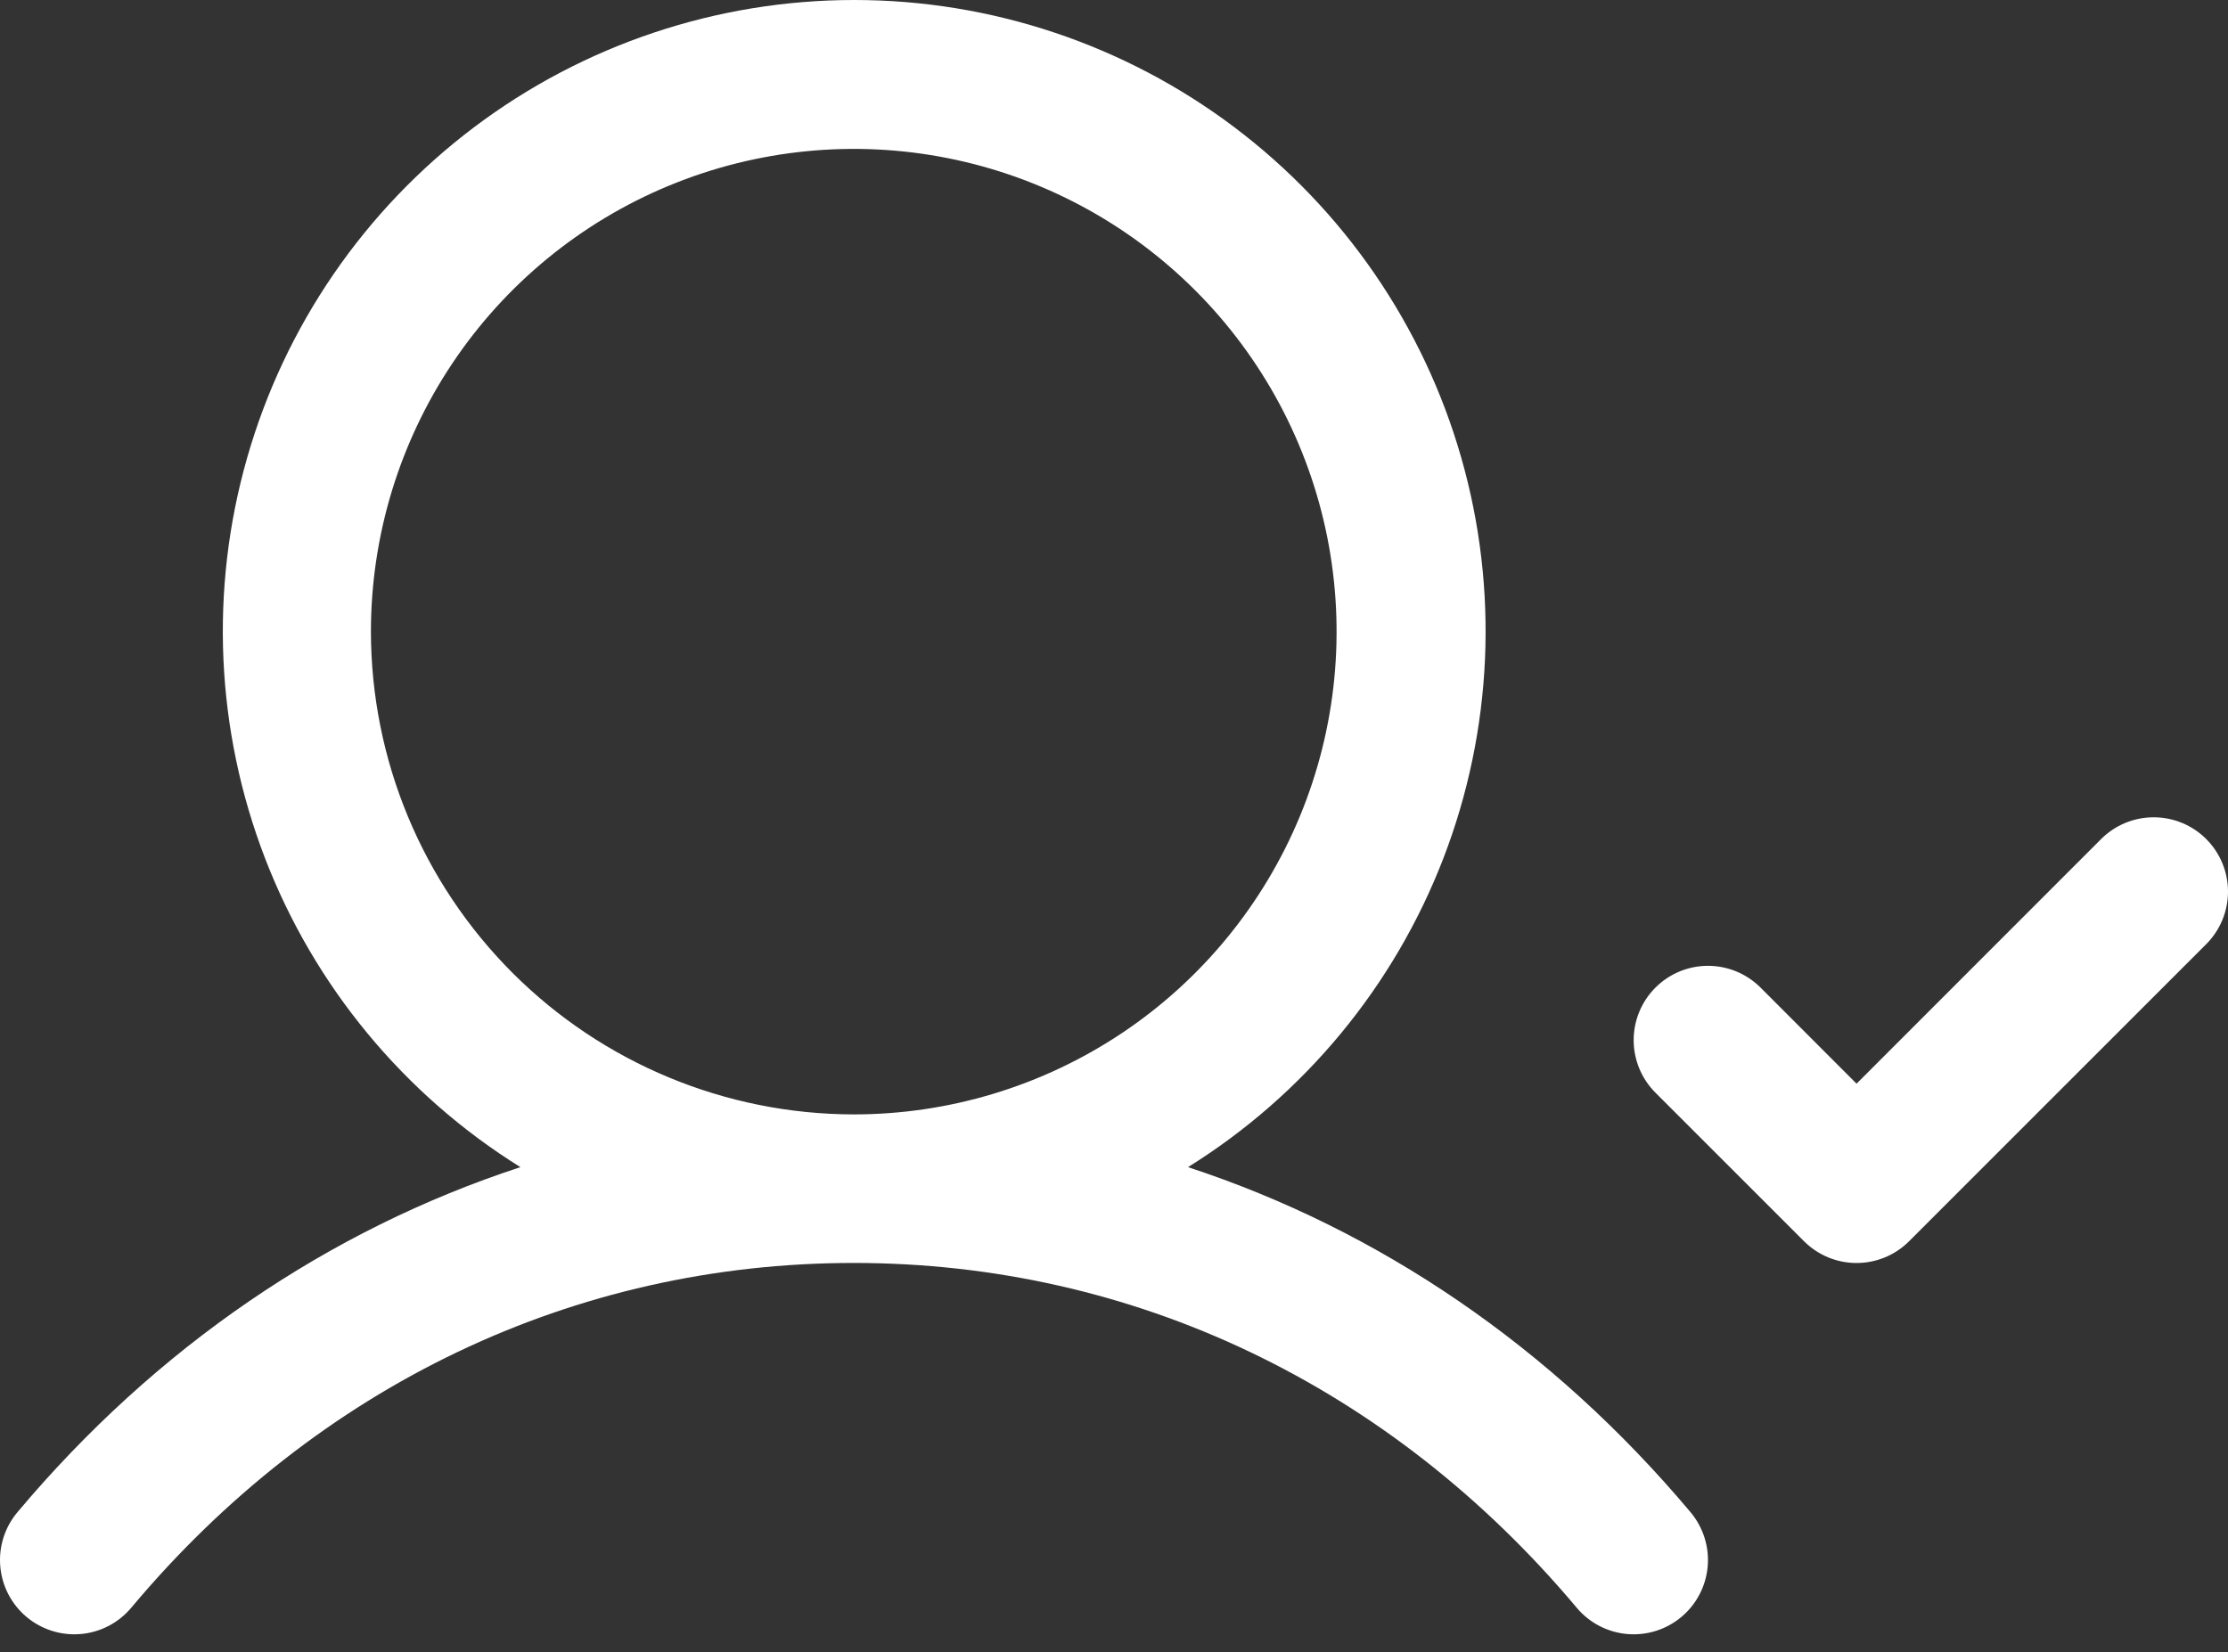<svg width="120" height="89" viewBox="0 0 120 89" fill="none" xmlns="http://www.w3.org/2000/svg">
<rect x="0" y="0" width="120" height="89" fill="#333333" stroke="none"/>
<path d="M63.986 62.873C70.258 58.966 75.087 53.124 77.743 46.229C80.398 39.334 80.736 31.761 78.704 24.657C76.673 17.553 72.383 11.304 66.484 6.855C60.584 2.406 53.397 0 46.008 0C38.619 0 31.431 2.406 25.532 6.855C19.633 11.304 15.343 17.553 13.312 24.657C11.28 31.761 11.618 39.334 14.273 46.229C16.929 53.124 21.758 58.966 28.029 62.873C17.702 66.253 8.41 72.57 0.939 81.461C0.256 82.274 -0.077 83.324 0.015 84.382C0.106 85.439 0.614 86.417 1.426 87.1C2.239 87.783 3.289 88.115 4.347 88.024C5.404 87.933 6.382 87.425 7.065 86.612C17.102 74.63 30.935 68.034 45.983 68.034C61.031 68.034 74.864 74.63 84.926 86.612C85.609 87.425 86.587 87.933 87.644 88.024C88.701 88.115 89.752 87.783 90.564 87.1C91.377 86.417 91.885 85.439 91.976 84.382C92.067 83.324 91.735 82.274 91.052 81.461C83.581 72.57 74.289 66.253 63.986 62.873ZM19.978 34.027C19.978 28.884 21.503 23.856 24.36 19.579C27.218 15.303 31.279 11.969 36.031 10.001C40.783 8.033 46.012 7.518 51.056 8.521C56.101 9.525 60.734 12.002 64.371 15.638C68.008 19.275 70.485 23.909 71.489 28.953C72.492 33.998 71.977 39.227 70.009 43.979C68.04 48.73 64.707 52.792 60.431 55.649C56.154 58.507 51.126 60.032 45.983 60.032C39.088 60.024 32.478 57.282 27.603 52.407C22.728 47.531 19.986 40.921 19.978 34.027ZM118.828 50.86L102.824 66.863C102.453 67.235 102.012 67.531 101.526 67.732C101.04 67.933 100.52 68.037 99.994 68.037C99.468 68.037 98.947 67.933 98.462 67.732C97.976 67.531 97.535 67.235 97.163 66.863L89.162 58.862C88.411 58.111 87.989 57.093 87.989 56.031C87.989 54.97 88.411 53.951 89.162 53.201C89.912 52.45 90.93 52.028 91.992 52.028C93.054 52.028 94.072 52.45 94.823 53.201L99.994 58.377L113.166 45.199C113.917 44.448 114.935 44.027 115.997 44.027C117.059 44.027 118.077 44.448 118.828 45.199C119.578 45.95 120 46.968 120 48.03C120 49.091 119.578 50.109 118.828 50.86Z" fill="white"/>
</svg>
